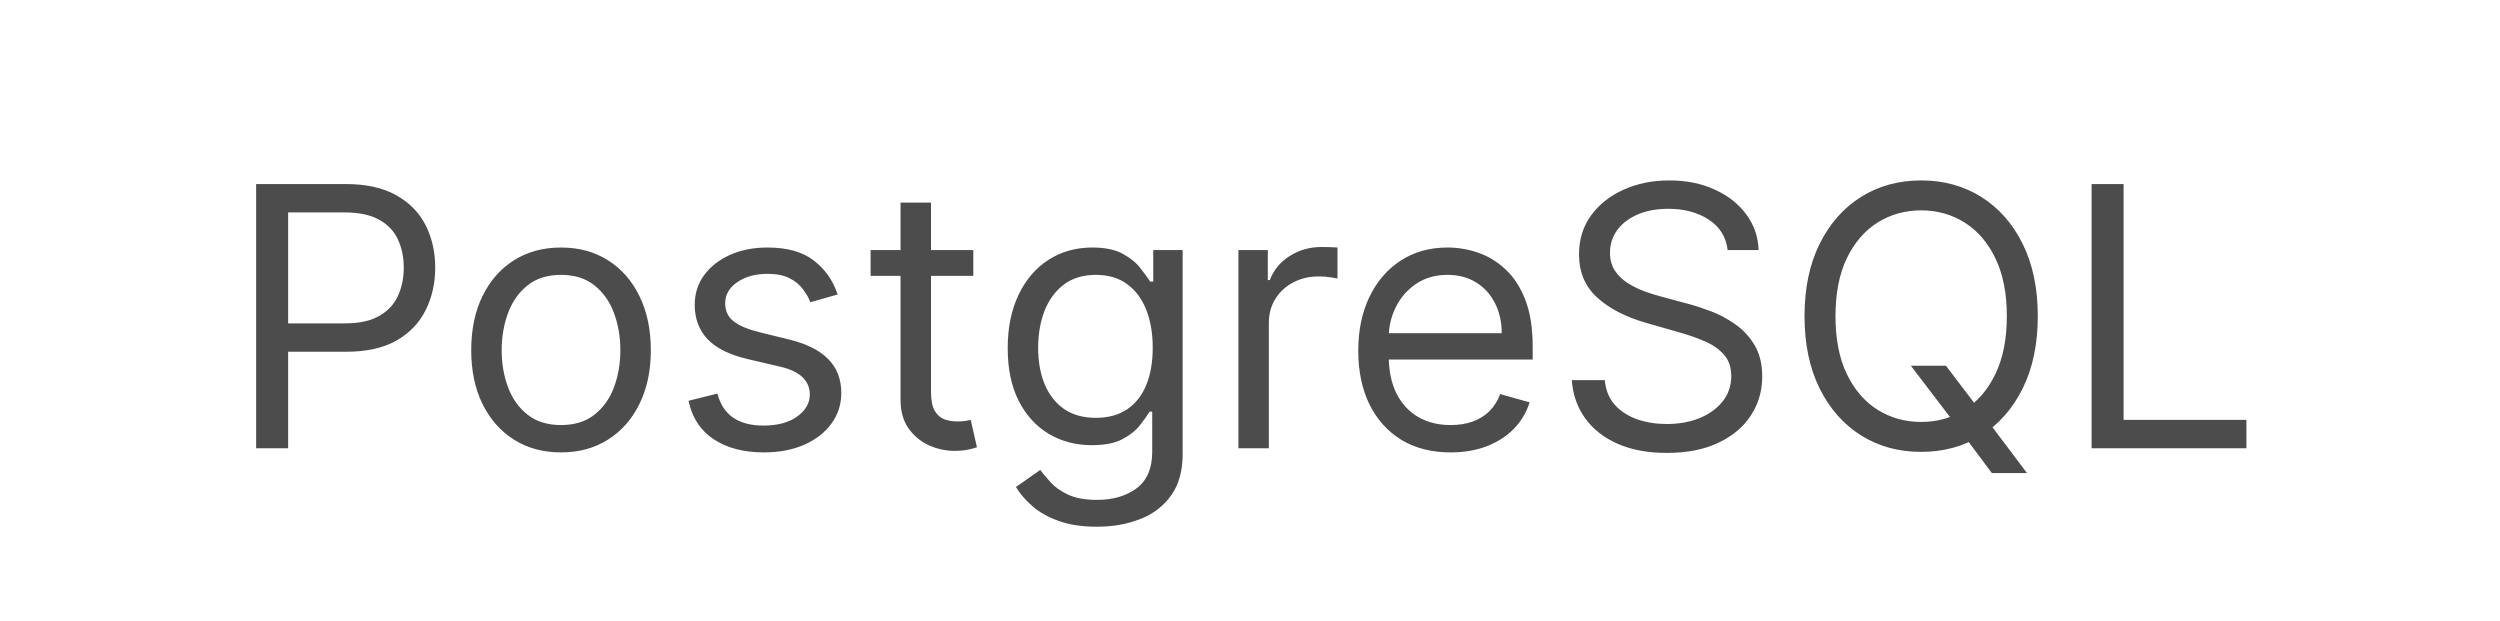<?xml version="1.0" encoding="UTF-8"?> <svg xmlns="http://www.w3.org/2000/svg" width="145" height="36" viewBox="0 0 145 36" fill="none"><rect width="145" height="36" fill="white"></rect><path opacity="0.7" d="M14.856 26V10.674H20.034C21.237 10.674 22.22 10.891 22.983 11.325C23.751 11.754 24.32 12.335 24.689 13.069C25.058 13.802 25.243 14.62 25.243 15.523C25.243 16.426 25.058 17.247 24.689 17.985C24.325 18.724 23.761 19.312 22.998 19.751C22.235 20.185 21.257 20.402 20.064 20.402H16.352V18.756H20.004C20.828 18.756 21.489 18.614 21.988 18.329C22.486 18.045 22.848 17.661 23.073 17.177C23.302 16.688 23.417 16.137 23.417 15.523C23.417 14.91 23.302 14.361 23.073 13.877C22.848 13.393 22.484 13.014 21.98 12.739C21.476 12.46 20.808 12.32 19.974 12.32H16.712V26H14.856ZM32.539 26.239C31.501 26.239 30.591 25.992 29.808 25.499C29.029 25.005 28.421 24.314 27.982 23.426C27.548 22.538 27.331 21.5 27.331 20.313C27.331 19.115 27.548 18.07 27.982 17.177C28.421 16.284 29.029 15.591 29.808 15.097C30.591 14.603 31.501 14.356 32.539 14.356C33.577 14.356 34.485 14.603 35.263 15.097C36.046 15.591 36.655 16.284 37.089 17.177C37.528 18.07 37.748 19.115 37.748 20.313C37.748 21.5 37.528 22.538 37.089 23.426C36.655 24.314 36.046 25.005 35.263 25.499C34.485 25.992 33.577 26.239 32.539 26.239ZM32.539 24.653C33.327 24.653 33.976 24.451 34.485 24.047C34.994 23.643 35.37 23.111 35.615 22.453C35.859 21.794 35.981 21.081 35.981 20.313C35.981 19.544 35.859 18.828 35.615 18.165C35.37 17.501 34.994 16.965 34.485 16.556C33.976 16.147 33.327 15.942 32.539 15.942C31.751 15.942 31.102 16.147 30.593 16.556C30.084 16.965 29.708 17.501 29.463 18.165C29.219 18.828 29.097 19.544 29.097 20.313C29.097 21.081 29.219 21.794 29.463 22.453C29.708 23.111 30.084 23.643 30.593 24.047C31.102 24.451 31.751 24.653 32.539 24.653ZM48.585 17.08L46.999 17.529C46.899 17.264 46.752 17.008 46.557 16.758C46.368 16.504 46.108 16.294 45.779 16.129C45.45 15.965 45.028 15.883 44.514 15.883C43.811 15.883 43.225 16.045 42.756 16.369C42.292 16.688 42.06 17.095 42.06 17.589C42.06 18.028 42.219 18.374 42.539 18.629C42.858 18.883 43.357 19.095 44.035 19.265L45.742 19.684C46.769 19.933 47.535 20.315 48.039 20.829C48.543 21.338 48.795 21.994 48.795 22.797C48.795 23.456 48.605 24.044 48.226 24.563C47.852 25.082 47.328 25.491 46.655 25.791C45.981 26.09 45.198 26.239 44.305 26.239C43.132 26.239 42.162 25.985 41.394 25.476C40.626 24.967 40.139 24.224 39.934 23.246L41.611 22.827C41.77 23.446 42.072 23.91 42.516 24.219C42.965 24.528 43.551 24.683 44.275 24.683C45.098 24.683 45.752 24.508 46.236 24.159C46.724 23.805 46.969 23.381 46.969 22.887C46.969 22.488 46.829 22.154 46.55 21.884C46.27 21.61 45.841 21.405 45.263 21.27L43.347 20.822C42.294 20.572 41.521 20.185 41.027 19.662C40.538 19.133 40.294 18.472 40.294 17.678C40.294 17.03 40.476 16.456 40.84 15.957C41.209 15.458 41.711 15.067 42.344 14.782C42.983 14.498 43.706 14.356 44.514 14.356C45.652 14.356 46.545 14.605 47.193 15.104C47.847 15.603 48.311 16.262 48.585 17.08ZM56.452 14.505V16.002H50.495V14.505H56.452ZM52.232 11.752H53.998V22.707C53.998 23.206 54.07 23.58 54.215 23.83C54.364 24.074 54.554 24.239 54.783 24.324C55.018 24.404 55.265 24.444 55.524 24.444C55.719 24.444 55.879 24.433 56.003 24.413C56.128 24.389 56.228 24.369 56.303 24.354L56.662 25.94C56.542 25.985 56.375 26.03 56.16 26.075C55.946 26.125 55.674 26.15 55.345 26.15C54.846 26.15 54.357 26.042 53.878 25.828C53.404 25.613 53.01 25.287 52.696 24.848C52.386 24.409 52.232 23.855 52.232 23.186V11.752ZM63.625 30.55C62.772 30.55 62.038 30.44 61.425 30.221C60.811 30.006 60.3 29.722 59.891 29.367C59.487 29.018 59.165 28.644 58.925 28.245L60.332 27.257C60.492 27.467 60.694 27.706 60.938 27.976C61.183 28.25 61.517 28.487 61.941 28.686C62.37 28.891 62.931 28.993 63.625 28.993C64.553 28.993 65.319 28.769 65.922 28.32C66.526 27.871 66.828 27.167 66.828 26.209V23.875H66.678C66.549 24.084 66.364 24.344 66.124 24.653C65.89 24.957 65.551 25.229 65.107 25.469C64.668 25.703 64.074 25.82 63.326 25.82C62.398 25.82 61.565 25.601 60.826 25.162C60.093 24.723 59.512 24.084 59.083 23.246C58.658 22.408 58.447 21.39 58.447 20.193C58.447 19.015 58.654 17.99 59.068 17.117C59.482 16.239 60.058 15.561 60.796 15.082C61.535 14.598 62.388 14.356 63.356 14.356C64.104 14.356 64.698 14.481 65.137 14.73C65.581 14.975 65.92 15.254 66.154 15.568C66.394 15.877 66.578 16.132 66.708 16.331H66.888V14.505H68.594V26.329C68.594 27.317 68.37 28.12 67.921 28.739C67.476 29.363 66.878 29.819 66.124 30.108C65.376 30.403 64.543 30.55 63.625 30.55ZM63.565 24.234C64.274 24.234 64.872 24.072 65.361 23.747C65.85 23.423 66.222 22.957 66.476 22.348C66.731 21.739 66.858 21.011 66.858 20.163C66.858 19.335 66.733 18.604 66.484 17.97C66.234 17.337 65.865 16.84 65.376 16.481C64.887 16.122 64.284 15.942 63.565 15.942C62.817 15.942 62.193 16.132 61.694 16.511C61.2 16.89 60.829 17.399 60.579 18.038C60.335 18.676 60.213 19.385 60.213 20.163C60.213 20.961 60.337 21.667 60.587 22.281C60.841 22.889 61.215 23.368 61.709 23.718C62.208 24.062 62.827 24.234 63.565 24.234ZM71.827 26V14.505H73.533V16.242H73.653C73.862 15.673 74.241 15.211 74.79 14.857C75.339 14.503 75.958 14.326 76.646 14.326C76.776 14.326 76.938 14.328 77.132 14.333C77.327 14.338 77.474 14.346 77.574 14.356V16.152C77.514 16.137 77.377 16.114 77.162 16.084C76.953 16.05 76.731 16.032 76.496 16.032C75.938 16.032 75.439 16.149 75 16.384C74.566 16.613 74.222 16.933 73.967 17.342C73.718 17.746 73.593 18.207 73.593 18.726V26H71.827ZM84.137 26.239C83.029 26.239 82.074 25.995 81.271 25.506C80.473 25.012 79.856 24.324 79.422 23.441C78.993 22.553 78.779 21.52 78.779 20.343C78.779 19.165 78.993 18.128 79.422 17.23C79.856 16.326 80.46 15.623 81.233 15.119C82.012 14.61 82.92 14.356 83.957 14.356C84.556 14.356 85.147 14.456 85.731 14.655C86.315 14.855 86.846 15.179 87.325 15.628C87.804 16.072 88.185 16.661 88.47 17.394C88.754 18.128 88.896 19.03 88.896 20.103V20.851H80.036V19.325H87.1C87.1 18.676 86.971 18.098 86.711 17.589C86.457 17.08 86.093 16.678 85.619 16.384C85.15 16.09 84.596 15.942 83.957 15.942C83.254 15.942 82.645 16.117 82.131 16.466C81.623 16.81 81.231 17.259 80.957 17.813C80.682 18.367 80.545 18.961 80.545 19.594V20.612C80.545 21.48 80.695 22.216 80.994 22.82C81.298 23.418 81.72 23.875 82.259 24.189C82.797 24.498 83.424 24.653 84.137 24.653C84.601 24.653 85.02 24.588 85.394 24.458C85.773 24.324 86.1 24.124 86.374 23.86C86.649 23.59 86.861 23.256 87.01 22.857L88.717 23.336C88.537 23.915 88.235 24.424 87.811 24.863C87.387 25.297 86.863 25.636 86.24 25.88C85.616 26.12 84.915 26.239 84.137 26.239ZM100.204 14.505C100.114 13.747 99.75 13.159 99.111 12.739C98.473 12.32 97.689 12.111 96.761 12.111C96.083 12.111 95.489 12.221 94.98 12.44C94.476 12.66 94.082 12.961 93.798 13.346C93.519 13.73 93.379 14.166 93.379 14.655C93.379 15.064 93.476 15.416 93.671 15.71C93.87 16 94.125 16.242 94.434 16.436C94.743 16.626 95.068 16.783 95.407 16.908C95.746 17.027 96.058 17.125 96.342 17.2L97.899 17.619C98.298 17.723 98.742 17.868 99.231 18.053C99.725 18.237 100.196 18.489 100.645 18.808C101.099 19.123 101.473 19.527 101.768 20.021C102.062 20.515 102.209 21.121 102.209 21.839C102.209 22.667 101.992 23.416 101.558 24.084C101.129 24.753 100.501 25.284 99.672 25.678C98.849 26.072 97.849 26.269 96.672 26.269C95.574 26.269 94.624 26.092 93.82 25.738C93.022 25.384 92.394 24.89 91.935 24.256C91.481 23.623 91.224 22.887 91.164 22.049H93.079C93.129 22.628 93.324 23.106 93.663 23.486C94.007 23.86 94.442 24.139 94.965 24.324C95.494 24.503 96.063 24.593 96.672 24.593C97.38 24.593 98.016 24.478 98.58 24.249C99.144 24.014 99.59 23.69 99.919 23.276C100.249 22.857 100.413 22.368 100.413 21.809C100.413 21.3 100.271 20.886 99.987 20.567C99.702 20.248 99.328 19.988 98.864 19.789C98.4 19.589 97.899 19.415 97.36 19.265L95.474 18.726C94.277 18.382 93.329 17.89 92.63 17.252C91.932 16.613 91.583 15.778 91.583 14.745C91.583 13.887 91.815 13.139 92.279 12.5C92.748 11.856 93.376 11.357 94.165 11.003C94.958 10.644 95.843 10.464 96.821 10.464C97.809 10.464 98.687 10.642 99.455 10.996C100.224 11.345 100.832 11.824 101.281 12.433C101.735 13.041 101.975 13.732 102 14.505H100.204ZM110.828 21.211H112.864L114.57 23.456L115.019 24.054L117.563 27.437H115.528L113.852 25.192L113.432 24.623L110.828 21.211ZM118.192 18.337C118.192 19.953 117.9 21.35 117.316 22.528C116.733 23.705 115.932 24.613 114.914 25.252C113.896 25.89 112.734 26.209 111.427 26.209C110.12 26.209 108.957 25.89 107.94 25.252C106.922 24.613 106.121 23.705 105.537 22.528C104.954 21.35 104.662 19.953 104.662 18.337C104.662 16.721 104.954 15.324 105.537 14.146C106.121 12.969 106.922 12.061 107.94 11.422C108.957 10.784 110.12 10.464 111.427 10.464C112.734 10.464 113.896 10.784 114.914 11.422C115.932 12.061 116.733 12.969 117.316 14.146C117.9 15.324 118.192 16.721 118.192 18.337ZM116.396 18.337C116.396 17.01 116.174 15.89 115.73 14.977C115.291 14.064 114.695 13.373 113.941 12.904C113.193 12.435 112.355 12.201 111.427 12.201C110.499 12.201 109.658 12.435 108.905 12.904C108.157 13.373 107.56 14.064 107.116 14.977C106.677 15.89 106.458 17.01 106.458 18.337C106.458 19.664 106.677 20.784 107.116 21.697C107.56 22.61 108.157 23.301 108.905 23.77C109.658 24.239 110.499 24.473 111.427 24.473C112.355 24.473 113.193 24.239 113.941 23.77C114.695 23.301 115.291 22.61 115.73 21.697C116.174 20.784 116.396 19.664 116.396 18.337ZM121.312 26V10.674H123.168V24.354H130.292V26H121.312Z" fill="black"></path></svg> 